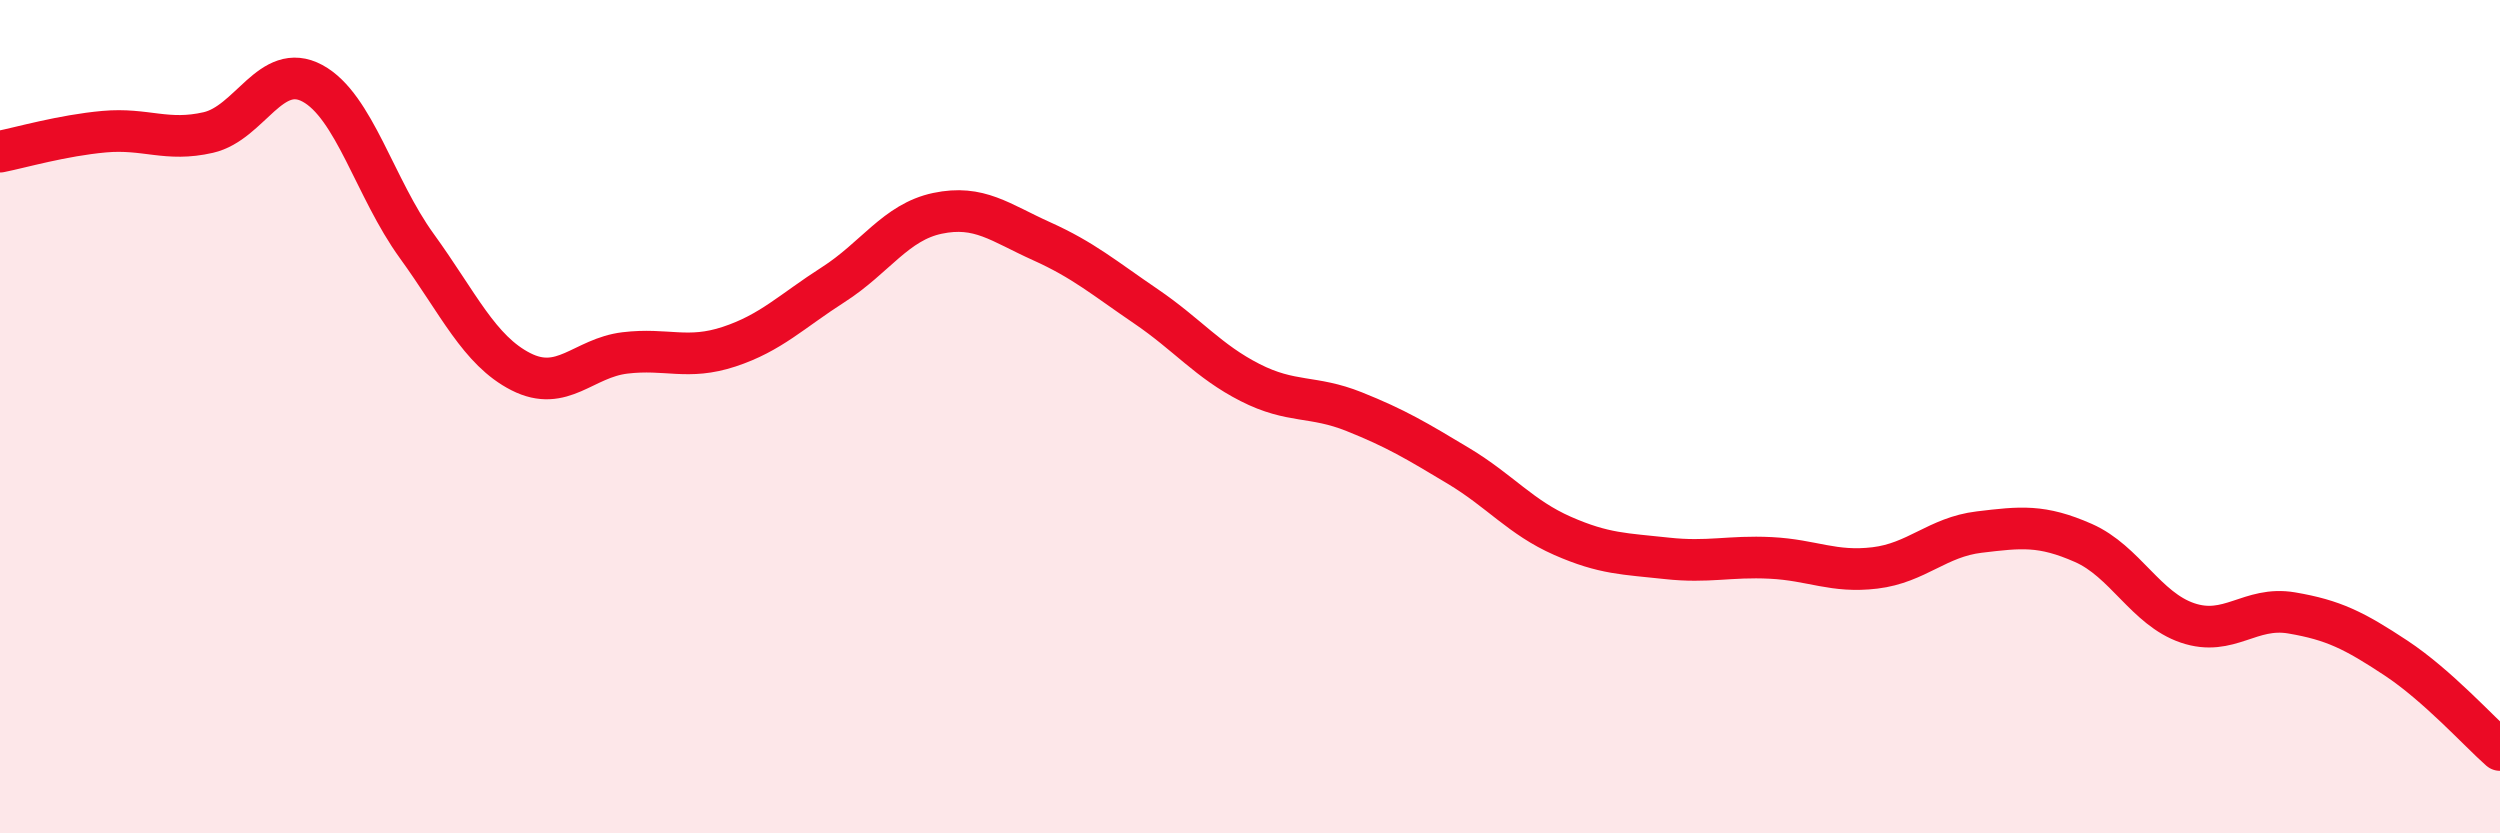 
    <svg width="60" height="20" viewBox="0 0 60 20" xmlns="http://www.w3.org/2000/svg">
      <path
        d="M 0,3.64 C 0.5,3.54 1.5,3.25 2.5,3.16 C 3.5,3.07 4,3.41 5,3.18 C 6,2.95 6.5,1.46 7.5,2 C 8.5,2.54 9,4.52 10,5.9 C 11,7.28 11.5,8.41 12.5,8.92 C 13.5,9.43 14,8.59 15,8.47 C 16,8.35 16.5,8.65 17.5,8.32 C 18.5,7.99 19,7.47 20,6.83 C 21,6.19 21.5,5.33 22.5,5.12 C 23.5,4.91 24,5.34 25,5.79 C 26,6.24 26.5,6.67 27.5,7.35 C 28.5,8.03 29,8.67 30,9.18 C 31,9.69 31.5,9.48 32.5,9.88 C 33.5,10.28 34,10.58 35,11.18 C 36,11.78 36.5,12.42 37.5,12.86 C 38.5,13.3 39,13.29 40,13.4 C 41,13.51 41.5,13.34 42.5,13.39 C 43.5,13.44 44,13.75 45,13.63 C 46,13.51 46.5,12.89 47.5,12.77 C 48.5,12.65 49,12.59 50,13.03 C 51,13.47 51.5,14.61 52.5,14.95 C 53.5,15.29 54,14.54 55,14.71 C 56,14.88 56.5,15.13 57.5,15.79 C 58.5,16.45 59.5,17.56 60,18L60 20L0 20Z"
        fill="#EB0A25"
        opacity="0.1"
        stroke-linecap="round"
        stroke-linejoin="round"
      />
      <path
        d="M 0,3.64 C 0.5,3.54 1.5,3.25 2.5,3.16 C 3.5,3.07 4,3.41 5,3.18 C 6,2.95 6.5,1.46 7.5,2 C 8.5,2.54 9,4.52 10,5.9 C 11,7.28 11.5,8.41 12.5,8.92 C 13.5,9.43 14,8.59 15,8.47 C 16,8.35 16.5,8.65 17.5,8.32 C 18.5,7.99 19,7.47 20,6.83 C 21,6.19 21.5,5.33 22.5,5.12 C 23.5,4.91 24,5.34 25,5.79 C 26,6.24 26.5,6.67 27.5,7.35 C 28.5,8.03 29,8.67 30,9.18 C 31,9.69 31.5,9.48 32.5,9.88 C 33.5,10.28 34,10.58 35,11.18 C 36,11.78 36.5,12.42 37.5,12.86 C 38.5,13.3 39,13.29 40,13.4 C 41,13.51 41.5,13.34 42.5,13.39 C 43.5,13.44 44,13.75 45,13.63 C 46,13.51 46.5,12.89 47.5,12.77 C 48.5,12.65 49,12.59 50,13.03 C 51,13.47 51.5,14.61 52.5,14.95 C 53.5,15.29 54,14.54 55,14.71 C 56,14.88 56.5,15.13 57.5,15.79 C 58.5,16.45 59.5,17.56 60,18"
        stroke="#EB0A25"
        stroke-width="1"
        fill="none"
        stroke-linecap="round"
        stroke-linejoin="round"
      />
    </svg>
  